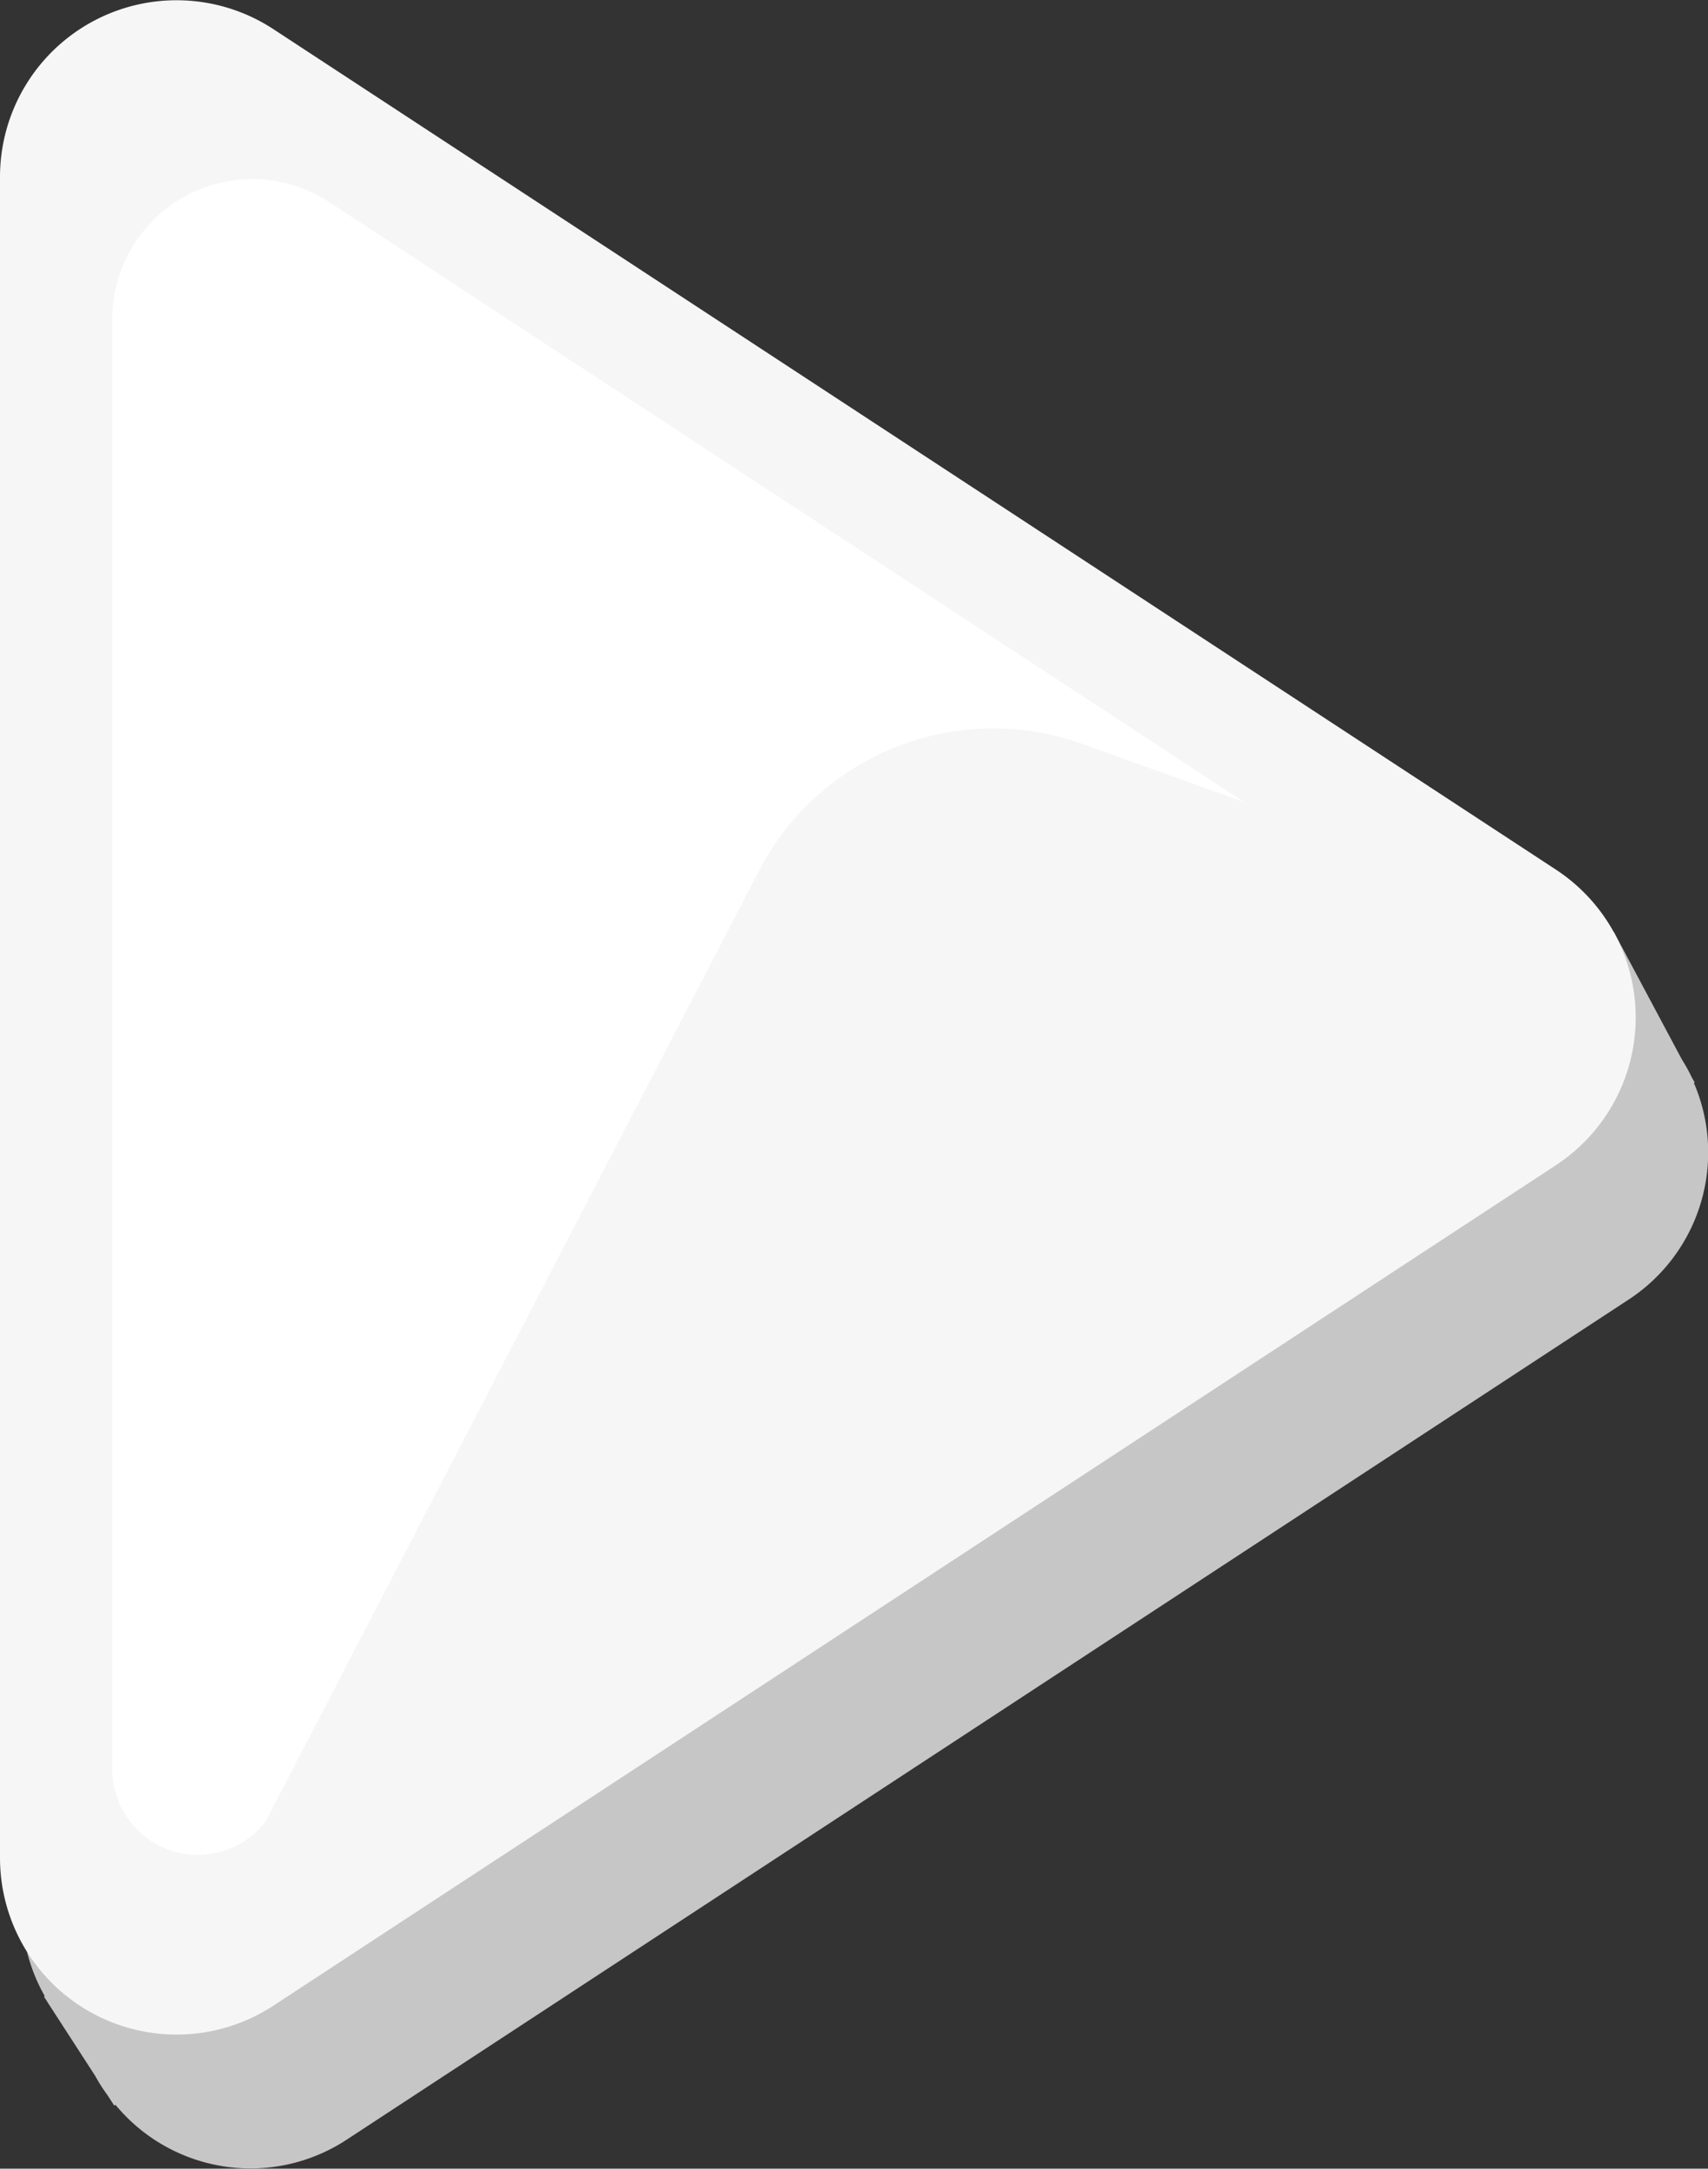 <svg xmlns="http://www.w3.org/2000/svg" viewBox="0 0 17.825 22.62"><rect x="0" y="0" width="17.825" height="22.62" fill="#333333" stroke="none"/><defs><style>.a{fill:#c6c6c6;}.b{fill:#f6f6f6;}.c{fill:#fff;}</style></defs><path class="a" d="M17.678,11.296l.008-.005-.03-.053a1.803,1.803,0,0,0-.104-.188l-.71-1.33-.253.003c-.043-.034-.076-.074-.123-.105L3.082.854a1.843,1.843,0,0,0-2.853,1.542V19.927a1.815,1.815,0,0,0,.238.893l-.008.006.035.054c.008.014.017.027.026.041L.994,21.653a1.724,1.724,0,0,0,.127.199l.071.11.013-.008a1.829,1.829,0,0,0,2.411.365l13.384-8.766A1.834,1.834,0,0,0,17.678,11.296Z"/><path class="b" d="M16.237,9.07,2.853.304A1.843,1.843,0,0,0,0,1.846V19.378a1.843,1.843,0,0,0,2.853,1.542l13.384-8.766A1.843,1.843,0,0,0,16.237,9.07Z"/><path class="c" d="M1.172,18.453V3.33a1.462,1.462,0,0,1,.428-1.034h0a1.462,1.462,0,0,1,1.837-.187l9.546,6.256L11.293,7.759A2.752,2.752,0,0,0,7.922,9.081l-5.152,9.921a.893.893,0,0,1-.957.308h0A.893.893,0,0,1,1.172,18.453Z"/></svg>
